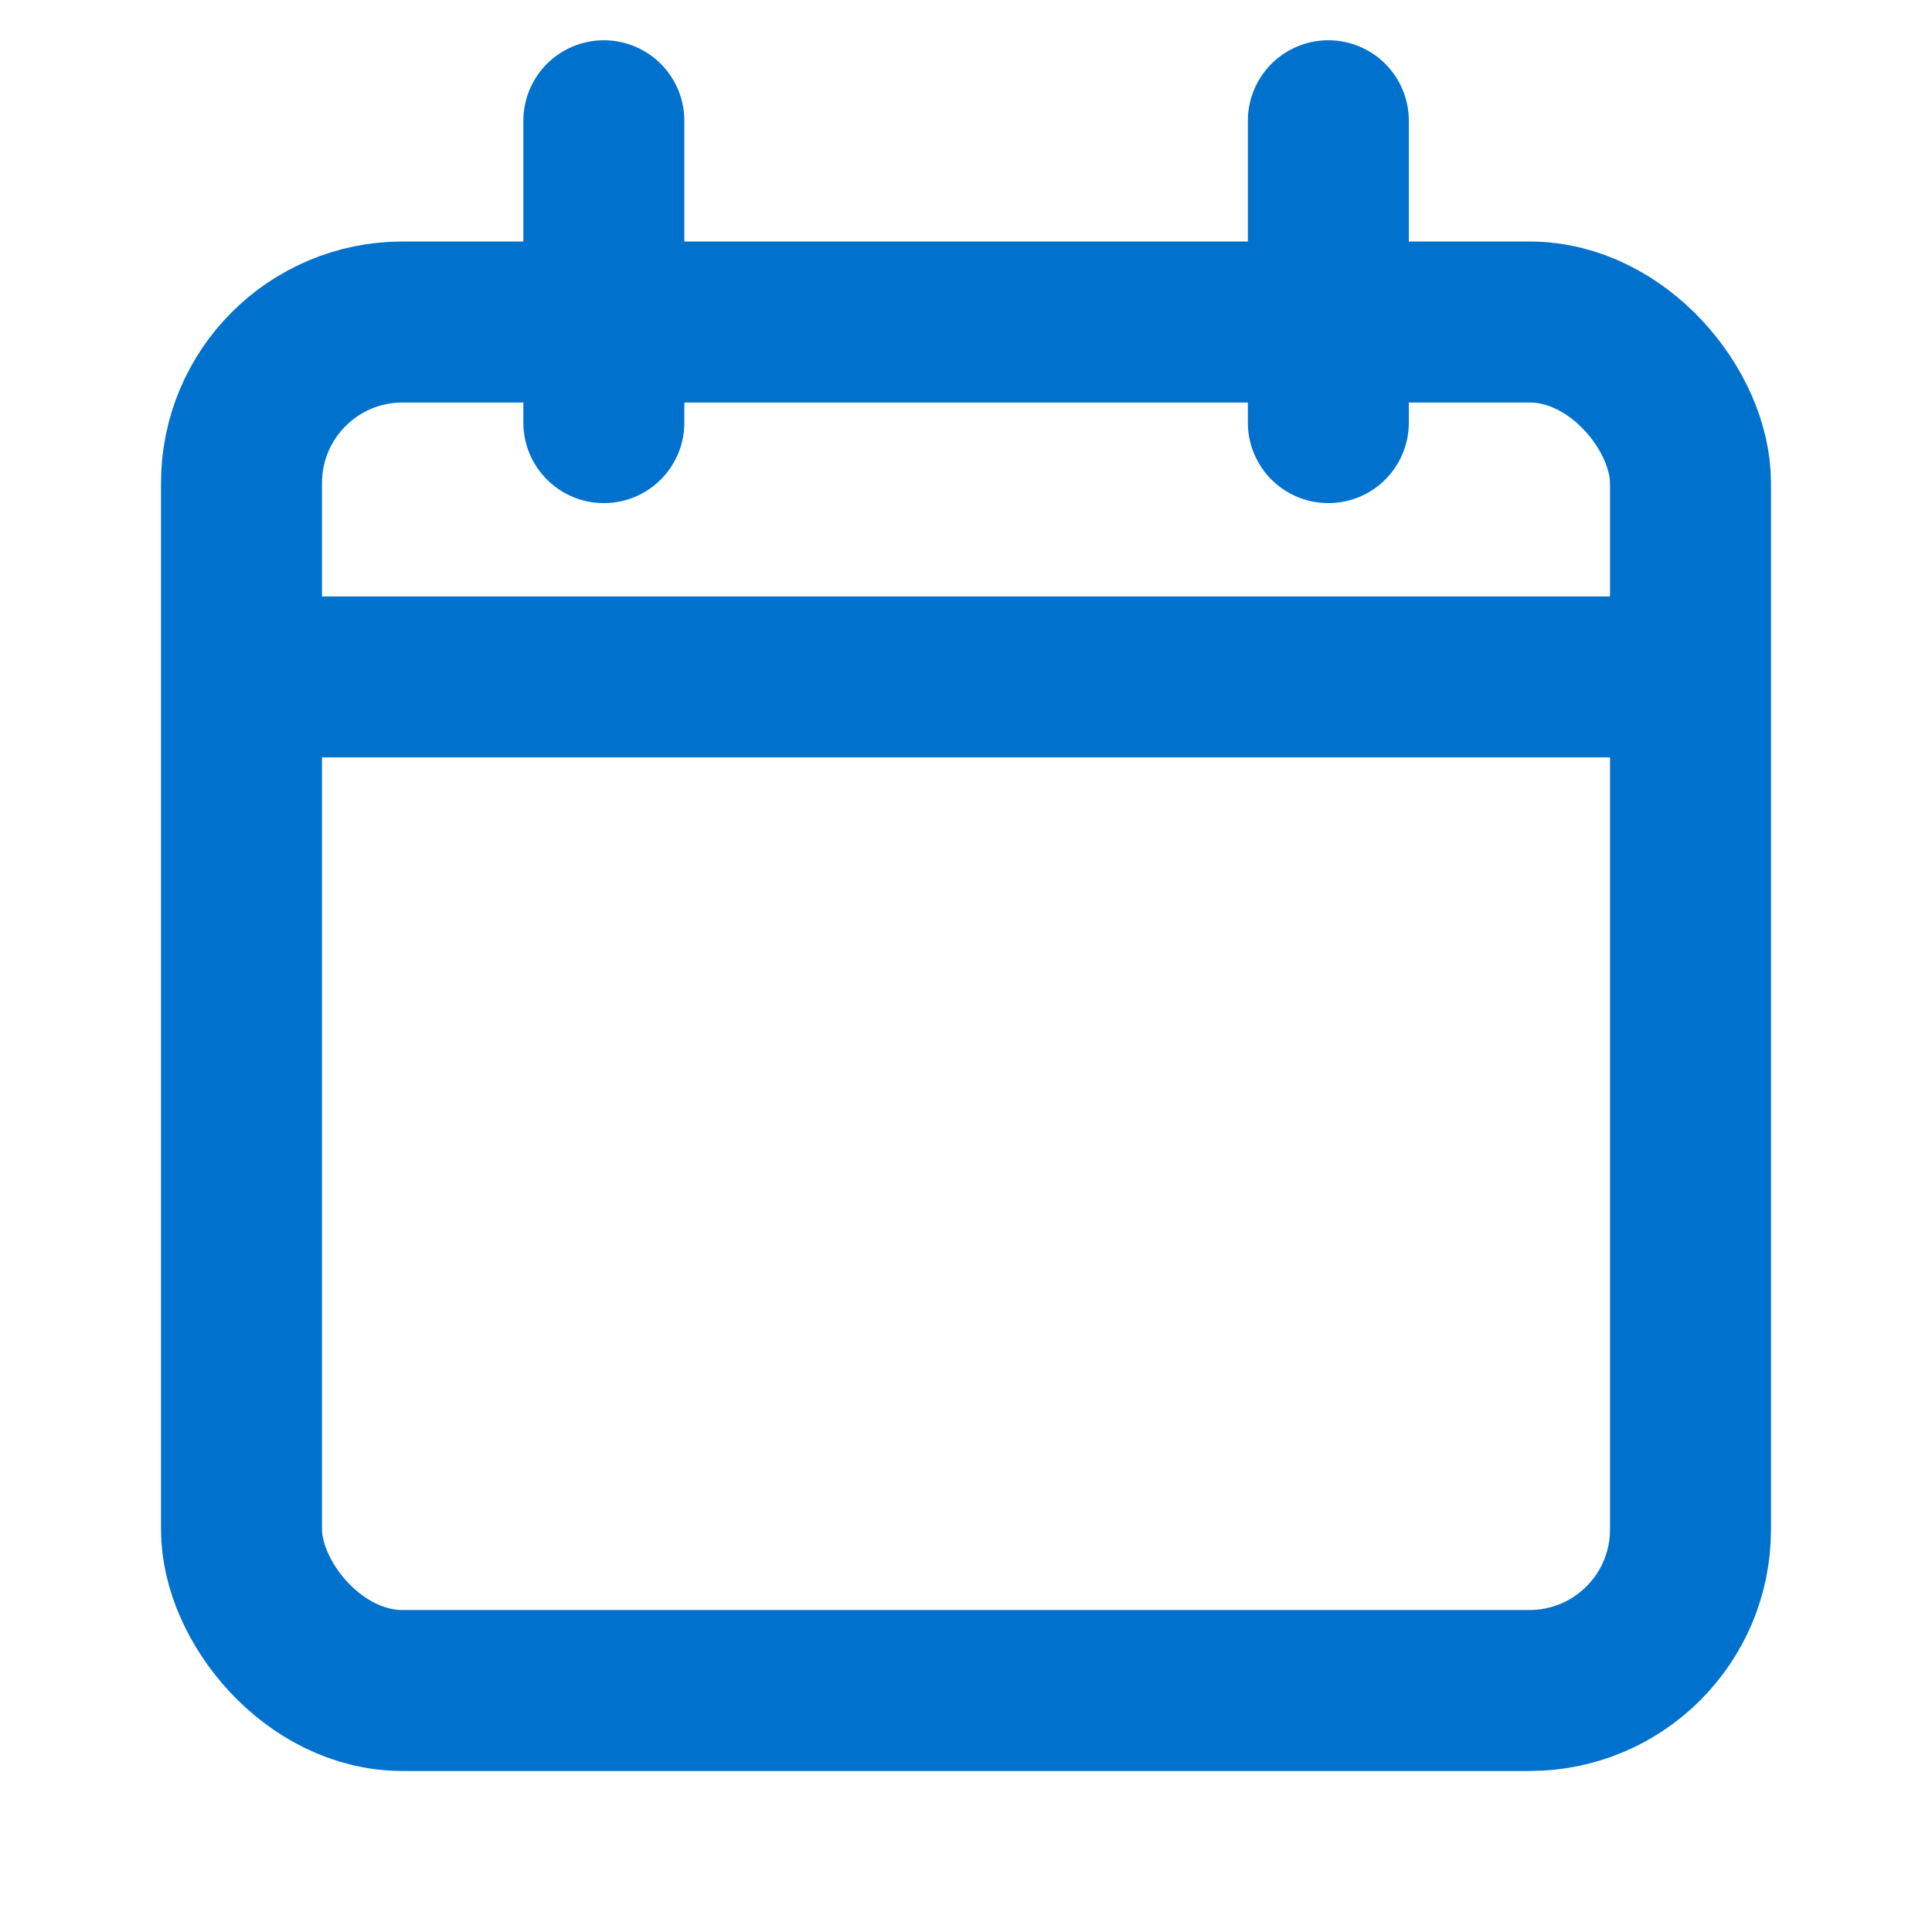 <svg xmlns="http://www.w3.org/2000/svg" width="40" height="40" viewBox="0 0 40 40" fill="none">
  <path d="M6.043 14.015L34.488 14.015" stroke="#0072CE" stroke-width="3.333" stroke-linecap="round"/>
  <rect x="5" y="6.667" width="30" height="28.333" rx="3.333" stroke="#0072CE" stroke-width="3.333"/>
  <path d="M12.502 2.5V8.75" stroke="#0072CE" stroke-width="3.333" stroke-linecap="round" stroke-linejoin="round"/>
  <path d="M27.502 2.5V8.75" stroke="#0072CE" stroke-width="3.333" stroke-linecap="round" stroke-linejoin="round"/>
</svg>